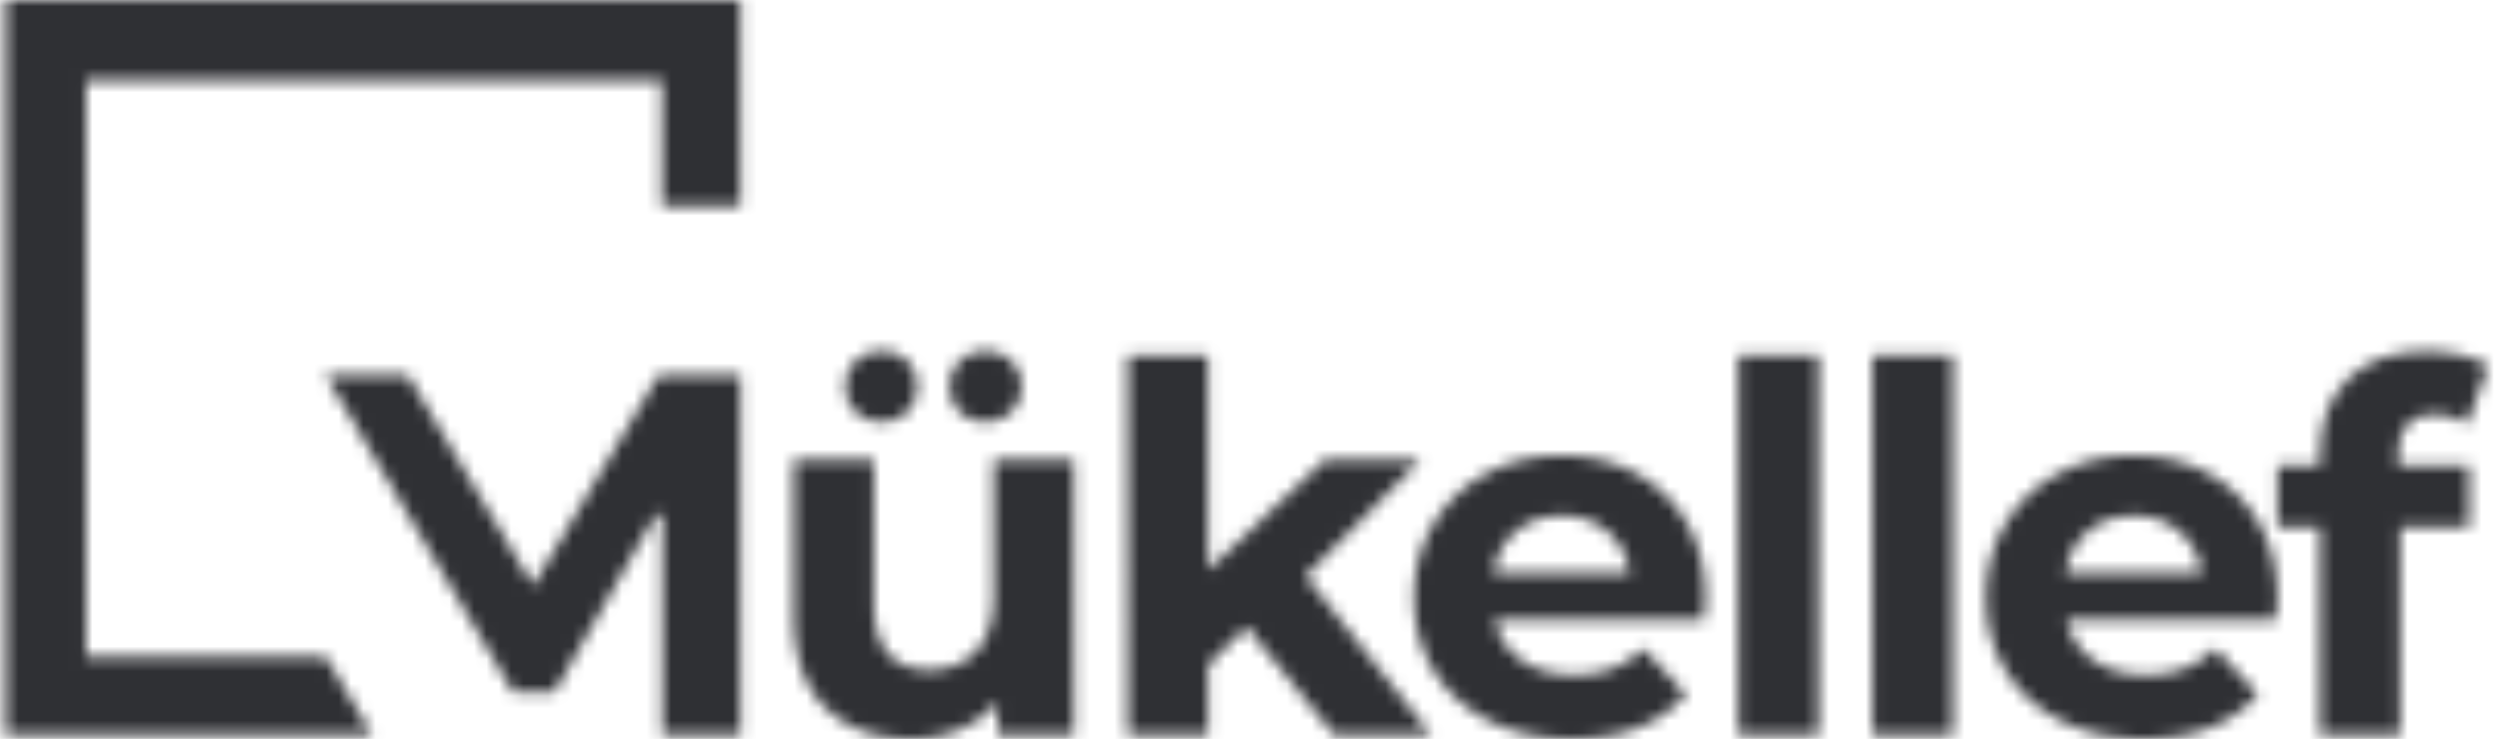 <svg viewBox="0 0 203 60" fill="none" xmlns="http://www.w3.org/2000/svg"><mask id="a" style="mask-type:alpha" maskUnits="userSpaceOnUse" x="0" y="0" width="61" height="60"><path d="M60.13 0v16.738h-6.385V6.552H6.993v46.752H26.43l3.794 6.386H.441V0h59.69z" fill="#fff"/></mask><g mask="url(#a)"><path fill-rule="evenodd" clip-rule="evenodd" d="M-.797-1.238H61.37v62.166H-.797V-1.238z" fill="#2F3034"/></g><mask id="b" style="mask-type:alpha" maskUnits="userSpaceOnUse" x="26" y="30" width="35" height="30"><path d="M33.103 30.464L43.29 47.572l10.186-17.108h6.656V59.69h-6.354V41.8h-.538l-8.235 14.426h-3.328l-15.23-25.762h6.656z" fill="#fff"/></mask><g mask="url(#b)"><path fill-rule="evenodd" clip-rule="evenodd" d="M25.209 29.226h36.16v31.702H25.21V29.226z" fill="#2F3034"/></g><mask id="c" style="mask-type:alpha" maskUnits="userSpaceOnUse" x="64" y="28" width="24" height="32"><path d="M70.961 37.324v11.671c0 3.6 1.516 5.4 4.55 5.4 1.557 0 2.808-.506 3.755-1.517.946-1.01 1.418-2.513 1.418-4.507V37.324h6.51v22.344h-6.176V57.01a8.64 8.64 0 01-3.088 2.221c-1.196.512-2.49.768-3.88.768-2.949 0-5.285-.844-7.01-2.533-1.727-1.688-2.589-4.195-2.589-7.517V37.324h6.51zm9.056-8.804c.834 0 1.53.27 2.088.81.556.54.833 1.224.833 2.055 0 .831-.277 1.516-.834 2.057-.556.539-1.253.81-2.087.81-.834 0-1.523-.271-2.065-.81-.544-.54-.814-1.226-.814-2.057 0-.83.27-1.515.814-2.056.542-.539 1.23-.81 2.065-.81zm-8.429 0c.834 0 1.523.27 2.065.81.541.54.814 1.224.814 2.055 0 .831-.272 1.516-.814 2.057-.542.539-1.231.81-2.065.81-.836 0-1.53-.271-2.087-.81-.557-.54-.834-1.226-.834-2.057 0-.83.277-1.515.834-2.056.556-.539 1.25-.81 2.087-.81z" fill="#fff"/></mask><g mask="url(#c)"><path fill-rule="evenodd" clip-rule="evenodd" d="M63.213 27.281h25.22v33.957h-25.22V27.28z" fill="#2F3034"/></g><mask id="d" style="mask-type:alpha" maskUnits="userSpaceOnUse" x="91" y="28" width="26" height="32"><path d="M98.086 28.853v17.443l9.515-8.971h7.761l-9.348 9.47 10.183 12.873h-7.887l-7.094-8.762-3.13 3.072v5.69h-6.51V28.853h6.51z" fill="#fff"/></mask><g mask="url(#d)"><path fill-rule="evenodd" clip-rule="evenodd" d="M90.338 27.614h27.098v33.292H90.338V27.614z" fill="#2F3034"/></g><mask id="e" style="mask-type:alpha" maskUnits="userSpaceOnUse" x="114" y="36" width="25" height="24"><path d="M126.797 36.993c2.197 0 4.187.47 5.967 1.41a10.36 10.36 0 014.195 4.05c1.014 1.759 1.523 3.8 1.523 6.127 0 .082-.043.663-.125 1.744h-16.985c.305 1.384 1.028 2.478 2.169 3.28 1.141.804 2.559 1.205 4.257 1.205 1.168 0 2.205-.172 3.11-.52.903-.344 1.745-.892 2.524-1.639l3.464 3.737c-2.115 2.409-5.203 3.613-9.265 3.613-2.532 0-4.772-.49-6.719-1.473-1.947-.983-3.449-2.347-4.506-4.091-1.058-1.745-1.586-3.724-1.586-5.94 0-2.187.522-4.16 1.565-5.918a10.94 10.94 0 014.297-4.11c1.823-.984 3.862-1.475 6.115-1.475zm.041 4.9c-1.474 0-2.712.416-3.714 1.246-1.001.83-1.614 1.966-1.836 3.404h11.059c-.223-1.411-.835-2.539-1.836-3.383-1.001-.846-2.226-1.268-3.673-1.268z" fill="#fff"/></mask><g mask="url(#e)"><path fill-rule="evenodd" clip-rule="evenodd" d="M113.582 35.754h26.138v25.484h-26.138V35.754z" fill="#2F3034"/></g><mask id="f" style="mask-type:alpha" maskUnits="userSpaceOnUse" x="141" y="28" width="7" height="32"><path d="M141.152 28.853h6.511v30.816h-6.511V28.853z" fill="#fff"/></mask><g mask="url(#f)"><path fill-rule="evenodd" clip-rule="evenodd" d="M139.914 27.614h8.987v33.293h-8.987V27.614z" fill="#2F3034"/></g><mask id="g" style="mask-type:alpha" maskUnits="userSpaceOnUse" x="152" y="28" width="7" height="32"><path d="M152.045 28.853h6.511v30.816h-6.511V28.853z" fill="#fff"/></mask><g mask="url(#g)"><path fill-rule="evenodd" clip-rule="evenodd" d="M150.807 27.614h8.987v33.293h-8.987V27.614z" fill="#2F3034"/></g><mask id="h" style="mask-type:alpha" maskUnits="userSpaceOnUse" x="161" y="36" width="24" height="24"><path d="M173.244 36.993c2.197 0 4.187.47 5.967 1.41a10.346 10.346 0 014.194 4.05c1.016 1.759 1.524 3.8 1.524 6.127 0 .082-.042.663-.125 1.744h-16.985c.306 1.384 1.029 2.478 2.169 3.28 1.141.804 2.56 1.205 4.257 1.205 1.169 0 2.205-.172 3.11-.52.903-.344 1.745-.892 2.524-1.639l3.464 3.737C181.229 58.796 178.14 60 174.078 60c-2.531 0-4.771-.49-6.719-1.473-1.947-.983-3.449-2.347-4.506-4.091-1.058-1.745-1.585-3.724-1.585-5.94 0-2.187.521-4.16 1.564-5.918 1.043-1.758 2.477-3.128 4.297-4.11 1.823-.984 3.862-1.475 6.115-1.475zm.042 4.9c-1.475 0-2.714.416-3.715 1.246-1.001.83-1.614 1.966-1.836 3.404h11.059c-.223-1.411-.835-2.539-1.836-3.383-1.001-.846-2.226-1.268-3.672-1.268z" fill="#fff"/></mask><g mask="url(#h)"><path fill-rule="evenodd" clip-rule="evenodd" d="M160.029 35.754h26.138v25.484h-26.138V35.754z" fill="#2F3034"/></g><mask id="i" style="mask-type:alpha" maskUnits="userSpaceOnUse" x="184" y="28" width="19" height="32"><path d="M197.072 28.519c.974 0 1.899.104 2.775.312.877.207 1.607.505 2.191.893l-1.71 4.692c-.752-.525-1.628-.79-2.629-.79-1.976 0-2.964 1.081-2.964 3.241v.955h5.759v4.984h-5.592v16.862h-6.51V42.806h-3.464v-4.984h3.464v-.997c0-2.547.758-4.568 2.274-6.062 1.516-1.497 3.652-2.244 6.406-2.244z" fill="#fff"/></mask><g mask="url(#i)"><path fill-rule="evenodd" clip-rule="evenodd" d="M183.689 27.28h19.587v33.627h-19.587V27.28z" fill="#2F3034"/></g></svg>